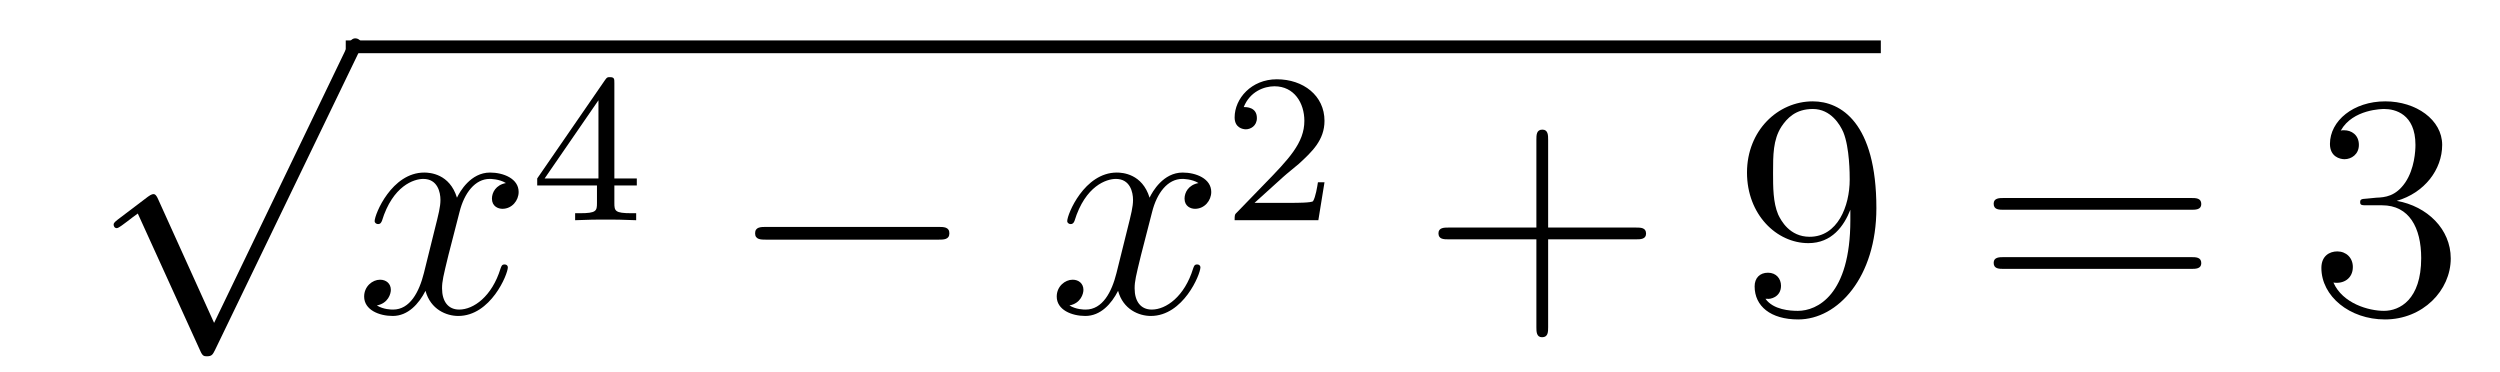 <?xml version='1.0'?>
<!-- This file was generated by dvisvgm 1.14.1 -->
<svg height='14pt' version='1.1' viewBox='0 -14 94 14' width='94pt' xmlns='http://www.w3.org/2000/svg' xmlns:xlink='http://www.w3.org/1999/xlink'>
<g id='page1'>
<g transform='matrix(1 0 0 1 -125 652)'>
<path d='M133.05 -653.859L130.946 -658.509C130.863 -658.701 130.803 -658.701 130.767 -658.701C130.755 -658.701 130.695 -658.701 130.564 -658.605L129.428 -657.744C129.273 -657.625 129.273 -657.589 129.273 -657.553C129.273 -657.493 129.308 -657.422 129.392 -657.422C129.464 -657.422 129.667 -657.589 129.799 -657.685C129.87 -657.744 130.05 -657.876 130.181 -657.972L132.536 -652.795C132.62 -652.604 132.68 -652.604 132.787 -652.604C132.967 -652.604 133.002 -652.676 133.086 -652.843L138.513 -664.08C138.597 -664.248 138.597 -664.295 138.597 -664.319C138.597 -664.439 138.501 -664.558 138.358 -664.558C138.262 -664.558 138.178 -664.498 138.083 -664.307L133.05 -653.859Z' fill-rule='evenodd'/>
<path d='M138 -664H195.719V-664.48H138'/>
<path d='M144.023 -659.117C143.641 -659.046 143.497 -658.759 143.497 -658.532C143.497 -658.245 143.724 -658.149 143.892 -658.149C144.25 -658.149 144.501 -658.46 144.501 -658.782C144.501 -659.285 143.928 -659.512 143.425 -659.512C142.696 -659.512 142.29 -658.794 142.182 -658.567C141.907 -659.464 141.166 -659.512 140.951 -659.512C139.732 -659.512 139.086 -657.946 139.086 -657.683C139.086 -657.635 139.134 -657.575 139.218 -657.575C139.313 -657.575 139.337 -657.647 139.361 -657.695C139.768 -659.022 140.569 -659.273 140.915 -659.273C141.453 -659.273 141.561 -658.771 141.561 -658.484C141.561 -658.221 141.489 -657.946 141.345 -657.372L140.939 -655.734C140.76 -655.017 140.413 -654.36 139.779 -654.36C139.72 -654.36 139.421 -654.36 139.17 -654.515C139.6 -654.599 139.696 -654.957 139.696 -655.101C139.696 -655.34 139.517 -655.483 139.29 -655.483C139.003 -655.483 138.692 -655.232 138.692 -654.85C138.692 -654.348 139.254 -654.12 139.768 -654.12C140.341 -654.12 140.748 -654.575 140.999 -655.065C141.19 -654.36 141.788 -654.12 142.23 -654.12C143.45 -654.12 144.095 -655.687 144.095 -655.949C144.095 -656.009 144.047 -656.057 143.976 -656.057C143.868 -656.057 143.856 -655.997 143.82 -655.902C143.497 -654.85 142.804 -654.36 142.266 -654.36C141.848 -654.36 141.621 -654.67 141.621 -655.16C141.621 -655.423 141.668 -655.615 141.86 -656.404L142.278 -658.029C142.457 -658.747 142.864 -659.273 143.414 -659.273C143.438 -659.273 143.772 -659.273 144.023 -659.117Z' fill-rule='evenodd'/>
<path d='M148.1 -662.876C148.1 -663.035 148.1 -663.099 147.932 -663.099C147.829 -663.099 147.821 -663.091 147.741 -662.979L145.199 -659.29V-659.027H147.446V-658.365C147.446 -658.071 147.422 -657.983 146.809 -657.983H146.625V-657.72C147.303 -657.744 147.319 -657.744 147.773 -657.744C148.227 -657.744 148.243 -657.744 148.92 -657.72V-657.983H148.737C148.123 -657.983 148.1 -658.071 148.1 -658.365V-659.027H148.944V-659.29H148.1V-662.876ZM147.502 -662.23V-659.29H145.478L147.502 -662.23Z' fill-rule='evenodd'/>
<path d='M160.278 -656.989C160.481 -656.989 160.696 -656.989 160.696 -657.228C160.696 -657.468 160.481 -657.468 160.278 -657.468H153.811C153.608 -657.468 153.392 -657.468 153.392 -657.228C153.392 -656.989 153.608 -656.989 153.811 -656.989H160.278Z' fill-rule='evenodd'/>
<path d='M170.064 -659.117C169.682 -659.046 169.539 -658.759 169.539 -658.532C169.539 -658.245 169.766 -658.149 169.933 -658.149C170.292 -658.149 170.543 -658.46 170.543 -658.782C170.543 -659.285 169.969 -659.512 169.467 -659.512C168.738 -659.512 168.331 -658.794 168.224 -658.567C167.949 -659.464 167.207 -659.512 166.992 -659.512C165.773 -659.512 165.127 -657.946 165.127 -657.683C165.127 -657.635 165.175 -657.575 165.259 -657.575C165.354 -657.575 165.379 -657.647 165.402 -657.695C165.809 -659.022 166.61 -659.273 166.956 -659.273C167.495 -659.273 167.602 -658.771 167.602 -658.484C167.602 -658.221 167.53 -657.946 167.387 -657.372L166.98 -655.734C166.801 -655.017 166.455 -654.36 165.821 -654.36C165.761 -654.36 165.462 -654.36 165.211 -654.515C165.641 -654.599 165.737 -654.957 165.737 -655.101C165.737 -655.34 165.558 -655.483 165.331 -655.483C165.044 -655.483 164.733 -655.232 164.733 -654.85C164.733 -654.348 165.295 -654.12 165.809 -654.12C166.383 -654.12 166.789 -654.575 167.04 -655.065C167.231 -654.36 167.829 -654.12 168.271 -654.12C169.491 -654.12 170.136 -655.687 170.136 -655.949C170.136 -656.009 170.088 -656.057 170.017 -656.057C169.909 -656.057 169.897 -655.997 169.861 -655.902C169.539 -654.85 168.845 -654.36 168.307 -654.36C167.889 -654.36 167.662 -654.67 167.662 -655.16C167.662 -655.423 167.709 -655.615 167.901 -656.404L168.319 -658.029C168.499 -658.747 168.905 -659.273 169.455 -659.273C169.479 -659.273 169.814 -659.273 170.064 -659.117Z' fill-rule='evenodd'/>
<path d='M173.247 -659.346C173.375 -659.465 173.709 -659.728 173.837 -659.84C174.331 -660.294 174.801 -660.732 174.801 -661.457C174.801 -662.405 174.004 -663.019 173.008 -663.019C172.052 -663.019 171.422 -662.294 171.422 -661.585C171.422 -661.194 171.733 -661.138 171.845 -661.138C172.012 -661.138 172.259 -661.258 172.259 -661.561C172.259 -661.975 171.861 -661.975 171.765 -661.975C171.996 -662.557 172.53 -662.756 172.92 -662.756C173.662 -662.756 174.044 -662.127 174.044 -661.457C174.044 -660.628 173.462 -660.023 172.522 -659.059L171.518 -658.023C171.422 -657.935 171.422 -657.919 171.422 -657.72H174.57L174.801 -659.146H174.554C174.53 -658.987 174.466 -658.588 174.371 -658.437C174.323 -658.373 173.717 -658.373 173.59 -658.373H172.171L173.247 -659.346Z' fill-rule='evenodd'/>
<path d='M183.21 -657.001H186.509C186.676 -657.001 186.892 -657.001 186.892 -657.217C186.892 -657.444 186.688 -657.444 186.509 -657.444H183.21V-660.743C183.21 -660.91 183.21 -661.126 182.994 -661.126C182.768 -661.126 182.768 -660.922 182.768 -660.743V-657.444H179.468C179.301 -657.444 179.086 -657.444 179.086 -657.228C179.086 -657.001 179.289 -657.001 179.468 -657.001H182.768V-653.702C182.768 -653.535 182.768 -653.32 182.982 -653.32C183.21 -653.32 183.21 -653.523 183.21 -653.702V-657.001Z' fill-rule='evenodd'/>
<path d='M194.573 -657.719C194.573 -654.897 193.318 -654.312 192.6 -654.312C192.313 -654.312 191.679 -654.348 191.381 -654.766H191.453C191.536 -654.742 191.966 -654.814 191.966 -655.256C191.966 -655.519 191.787 -655.746 191.476 -655.746C191.165 -655.746 190.974 -655.543 190.974 -655.232C190.974 -654.491 191.572 -653.989 192.612 -653.989C194.106 -653.989 195.552 -655.579 195.552 -658.173C195.552 -661.388 194.214 -662.189 193.162 -662.189C191.847 -662.189 190.687 -661.09 190.687 -659.512C190.687 -657.934 191.799 -656.858 192.995 -656.858C193.879 -656.858 194.334 -657.503 194.573 -658.113V-657.719ZM193.042 -657.097C192.289 -657.097 191.966 -657.707 191.859 -657.934C191.667 -658.388 191.667 -658.962 191.667 -659.5C191.667 -660.169 191.667 -660.743 191.978 -661.233C192.193 -661.556 192.516 -661.902 193.162 -661.902C193.843 -661.902 194.19 -661.305 194.309 -661.03C194.549 -660.444 194.549 -659.428 194.549 -659.249C194.549 -658.245 194.094 -657.097 193.042 -657.097Z' fill-rule='evenodd'/>
<path d='M207.385 -658.113C207.552 -658.113 207.768 -658.113 207.768 -658.328C207.768 -658.555 207.564 -658.555 207.385 -658.555H200.345C200.177 -658.555 199.962 -658.555 199.962 -658.34C199.962 -658.113 200.165 -658.113 200.345 -658.113H207.385ZM207.385 -655.89C207.552 -655.89 207.768 -655.89 207.768 -656.105C207.768 -656.332 207.564 -656.332 207.385 -656.332H200.345C200.177 -656.332 199.962 -656.332 199.962 -656.117C199.962 -655.89 200.165 -655.89 200.345 -655.89H207.385Z' fill-rule='evenodd'/>
<path d='M213.992 -658.532C213.79 -658.52 213.742 -658.507 213.742 -658.4C213.742 -658.281 213.802 -658.281 214.016 -658.281H214.567C215.582 -658.281 216.037 -657.444 216.037 -656.296C216.037 -654.73 215.225 -654.312 214.638 -654.312C214.064 -654.312 213.084 -654.587 212.737 -655.376C213.12 -655.316 213.467 -655.531 213.467 -655.961C213.467 -656.308 213.216 -656.547 212.881 -656.547C212.594 -656.547 212.284 -656.38 212.284 -655.926C212.284 -654.862 213.347 -653.989 214.674 -653.989C216.097 -653.989 217.148 -655.077 217.148 -656.284C217.148 -657.384 216.264 -658.245 215.117 -658.448C216.156 -658.747 216.826 -659.619 216.826 -660.552C216.826 -661.496 215.845 -662.189 214.686 -662.189C213.491 -662.189 212.606 -661.46 212.606 -660.588C212.606 -660.109 212.977 -660.014 213.156 -660.014C213.407 -660.014 213.694 -660.193 213.694 -660.552C213.694 -660.934 213.407 -661.102 213.144 -661.102C213.072 -661.102 213.048 -661.102 213.013 -661.09C213.467 -661.902 214.59 -661.902 214.65 -661.902C215.045 -661.902 215.821 -661.723 215.821 -660.552C215.821 -660.325 215.786 -659.655 215.44 -659.141C215.081 -658.615 214.674 -658.579 214.351 -658.567L213.992 -658.532Z' fill-rule='evenodd'/>
</g>
</g>
</svg>
